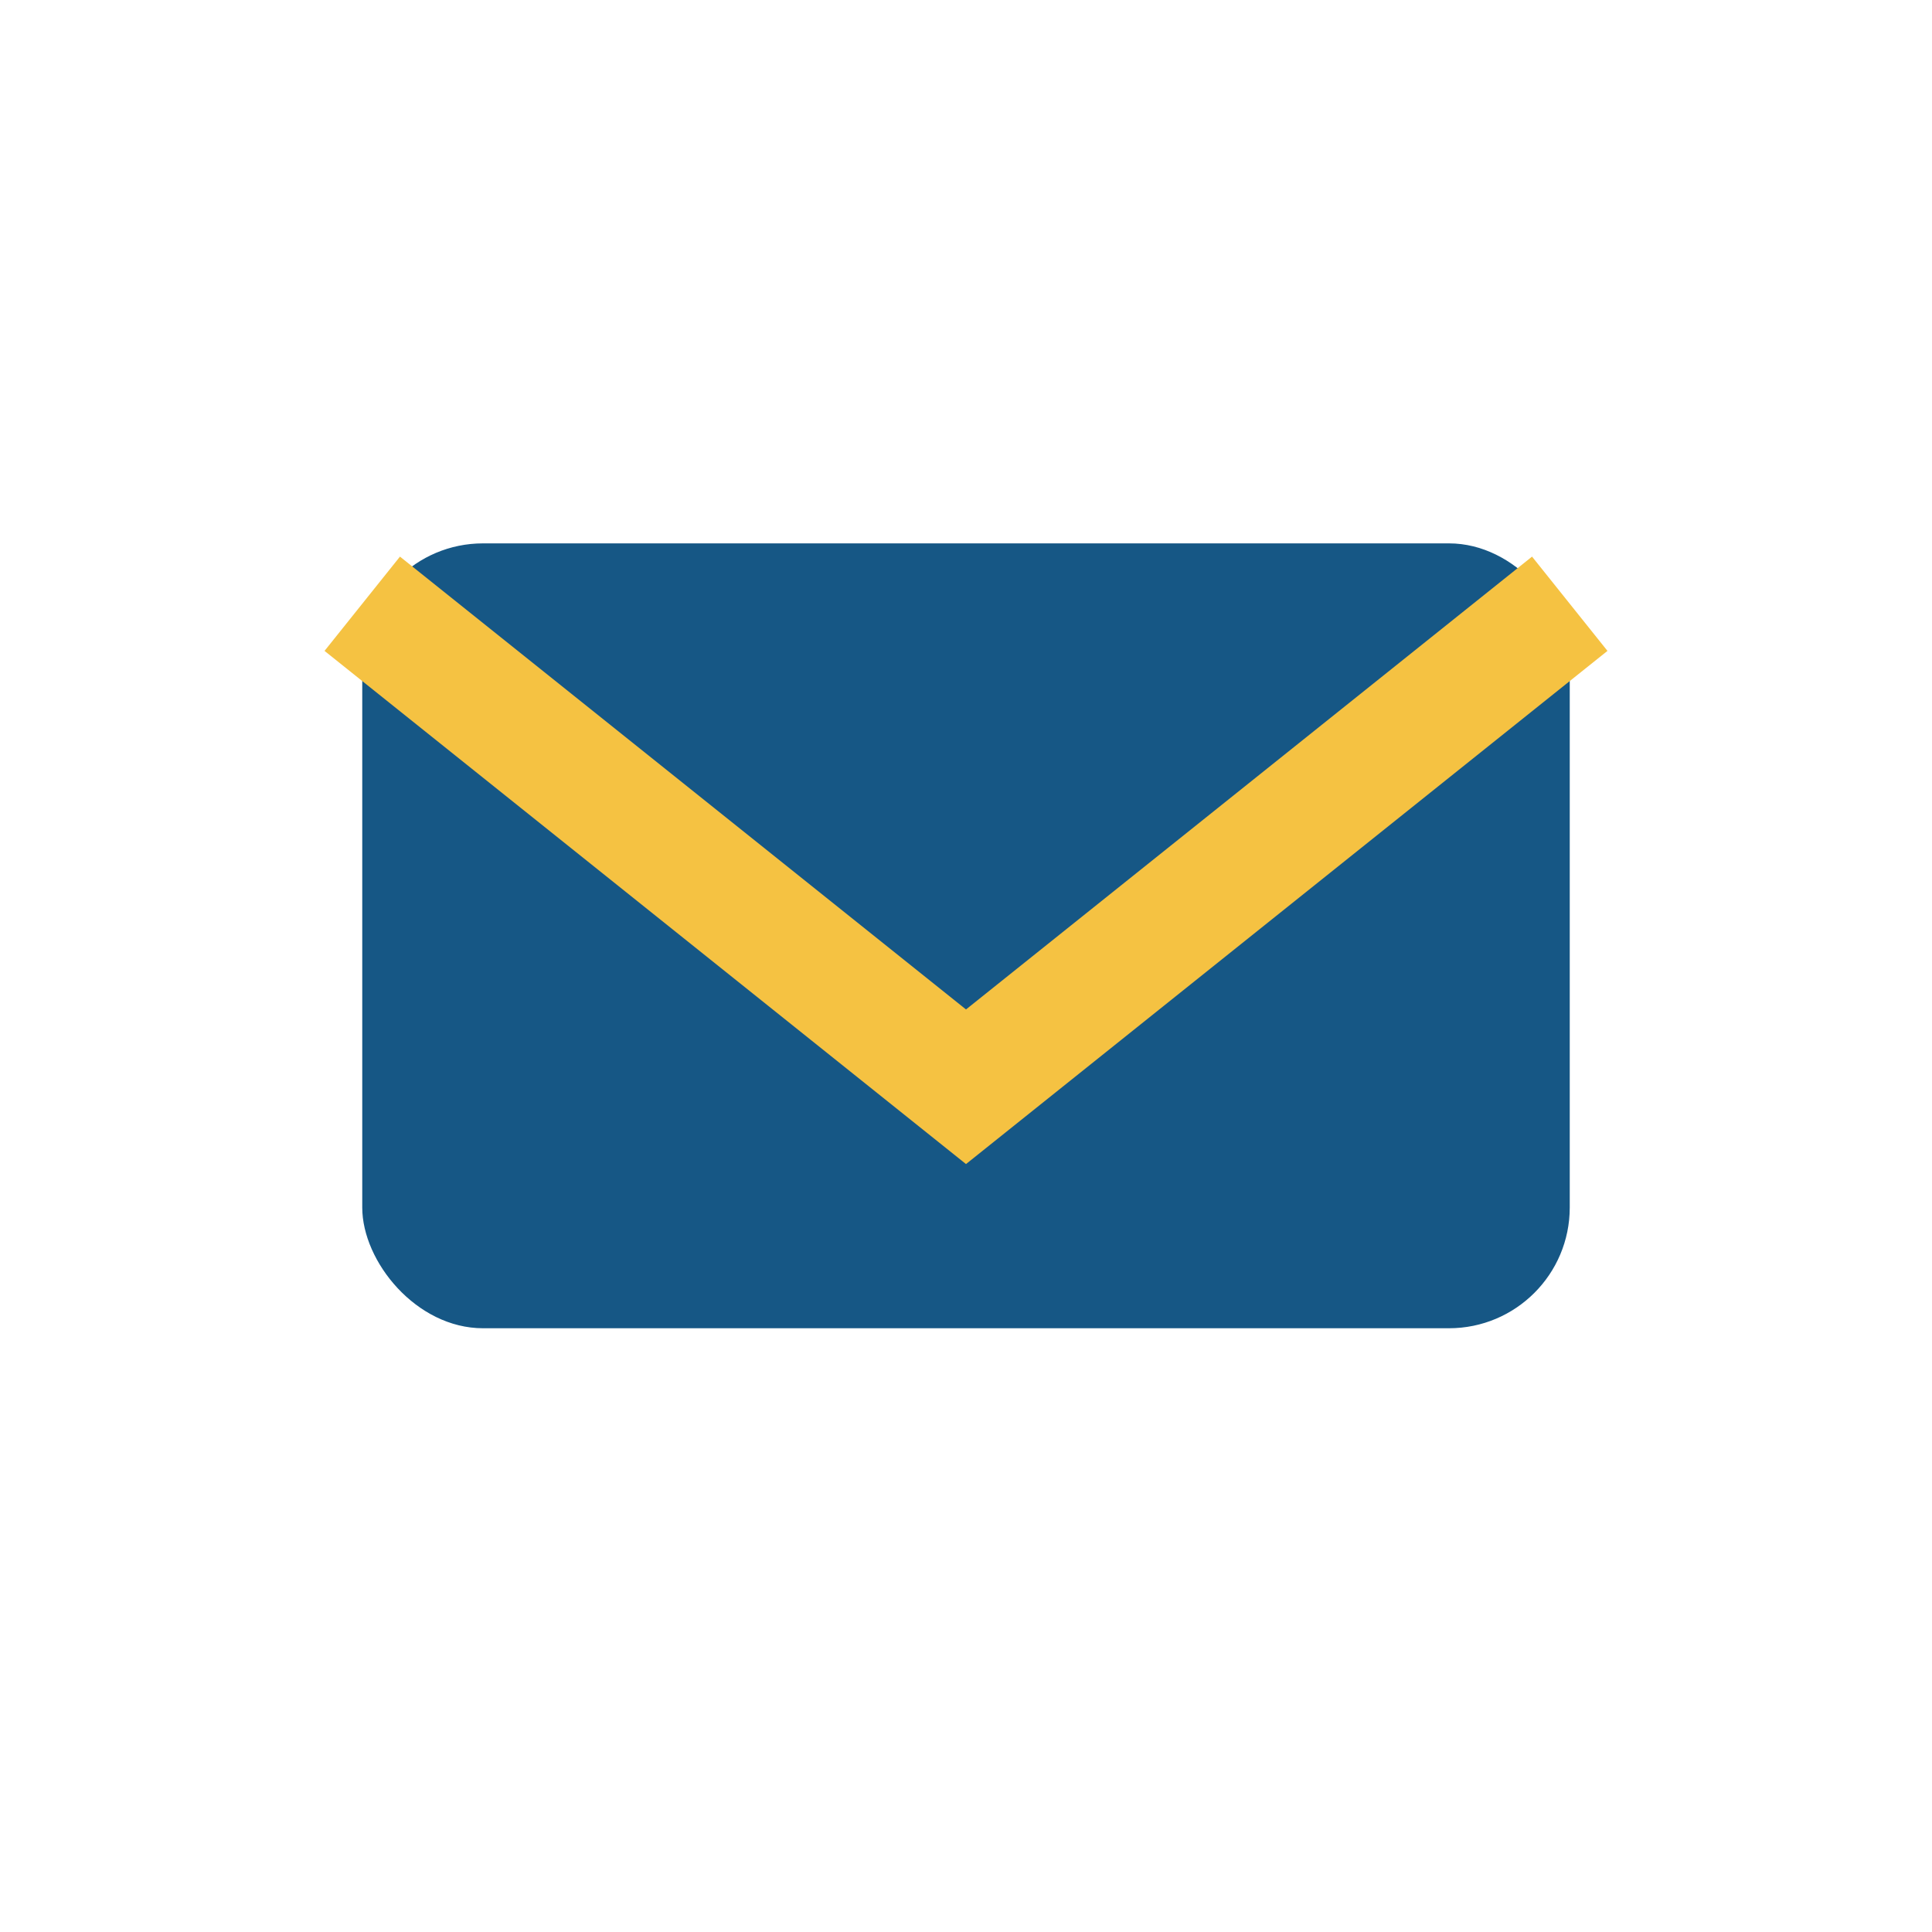 <?xml version="1.0" encoding="UTF-8"?>
<svg xmlns="http://www.w3.org/2000/svg" width="32" height="32" viewBox="0 0 32 32"><rect x="6" y="9" width="20" height="13" rx="2" fill="#165785"/><path d="M6 10l10 8 10-8" stroke="#F5C242" stroke-width="2" fill="none"/></svg>